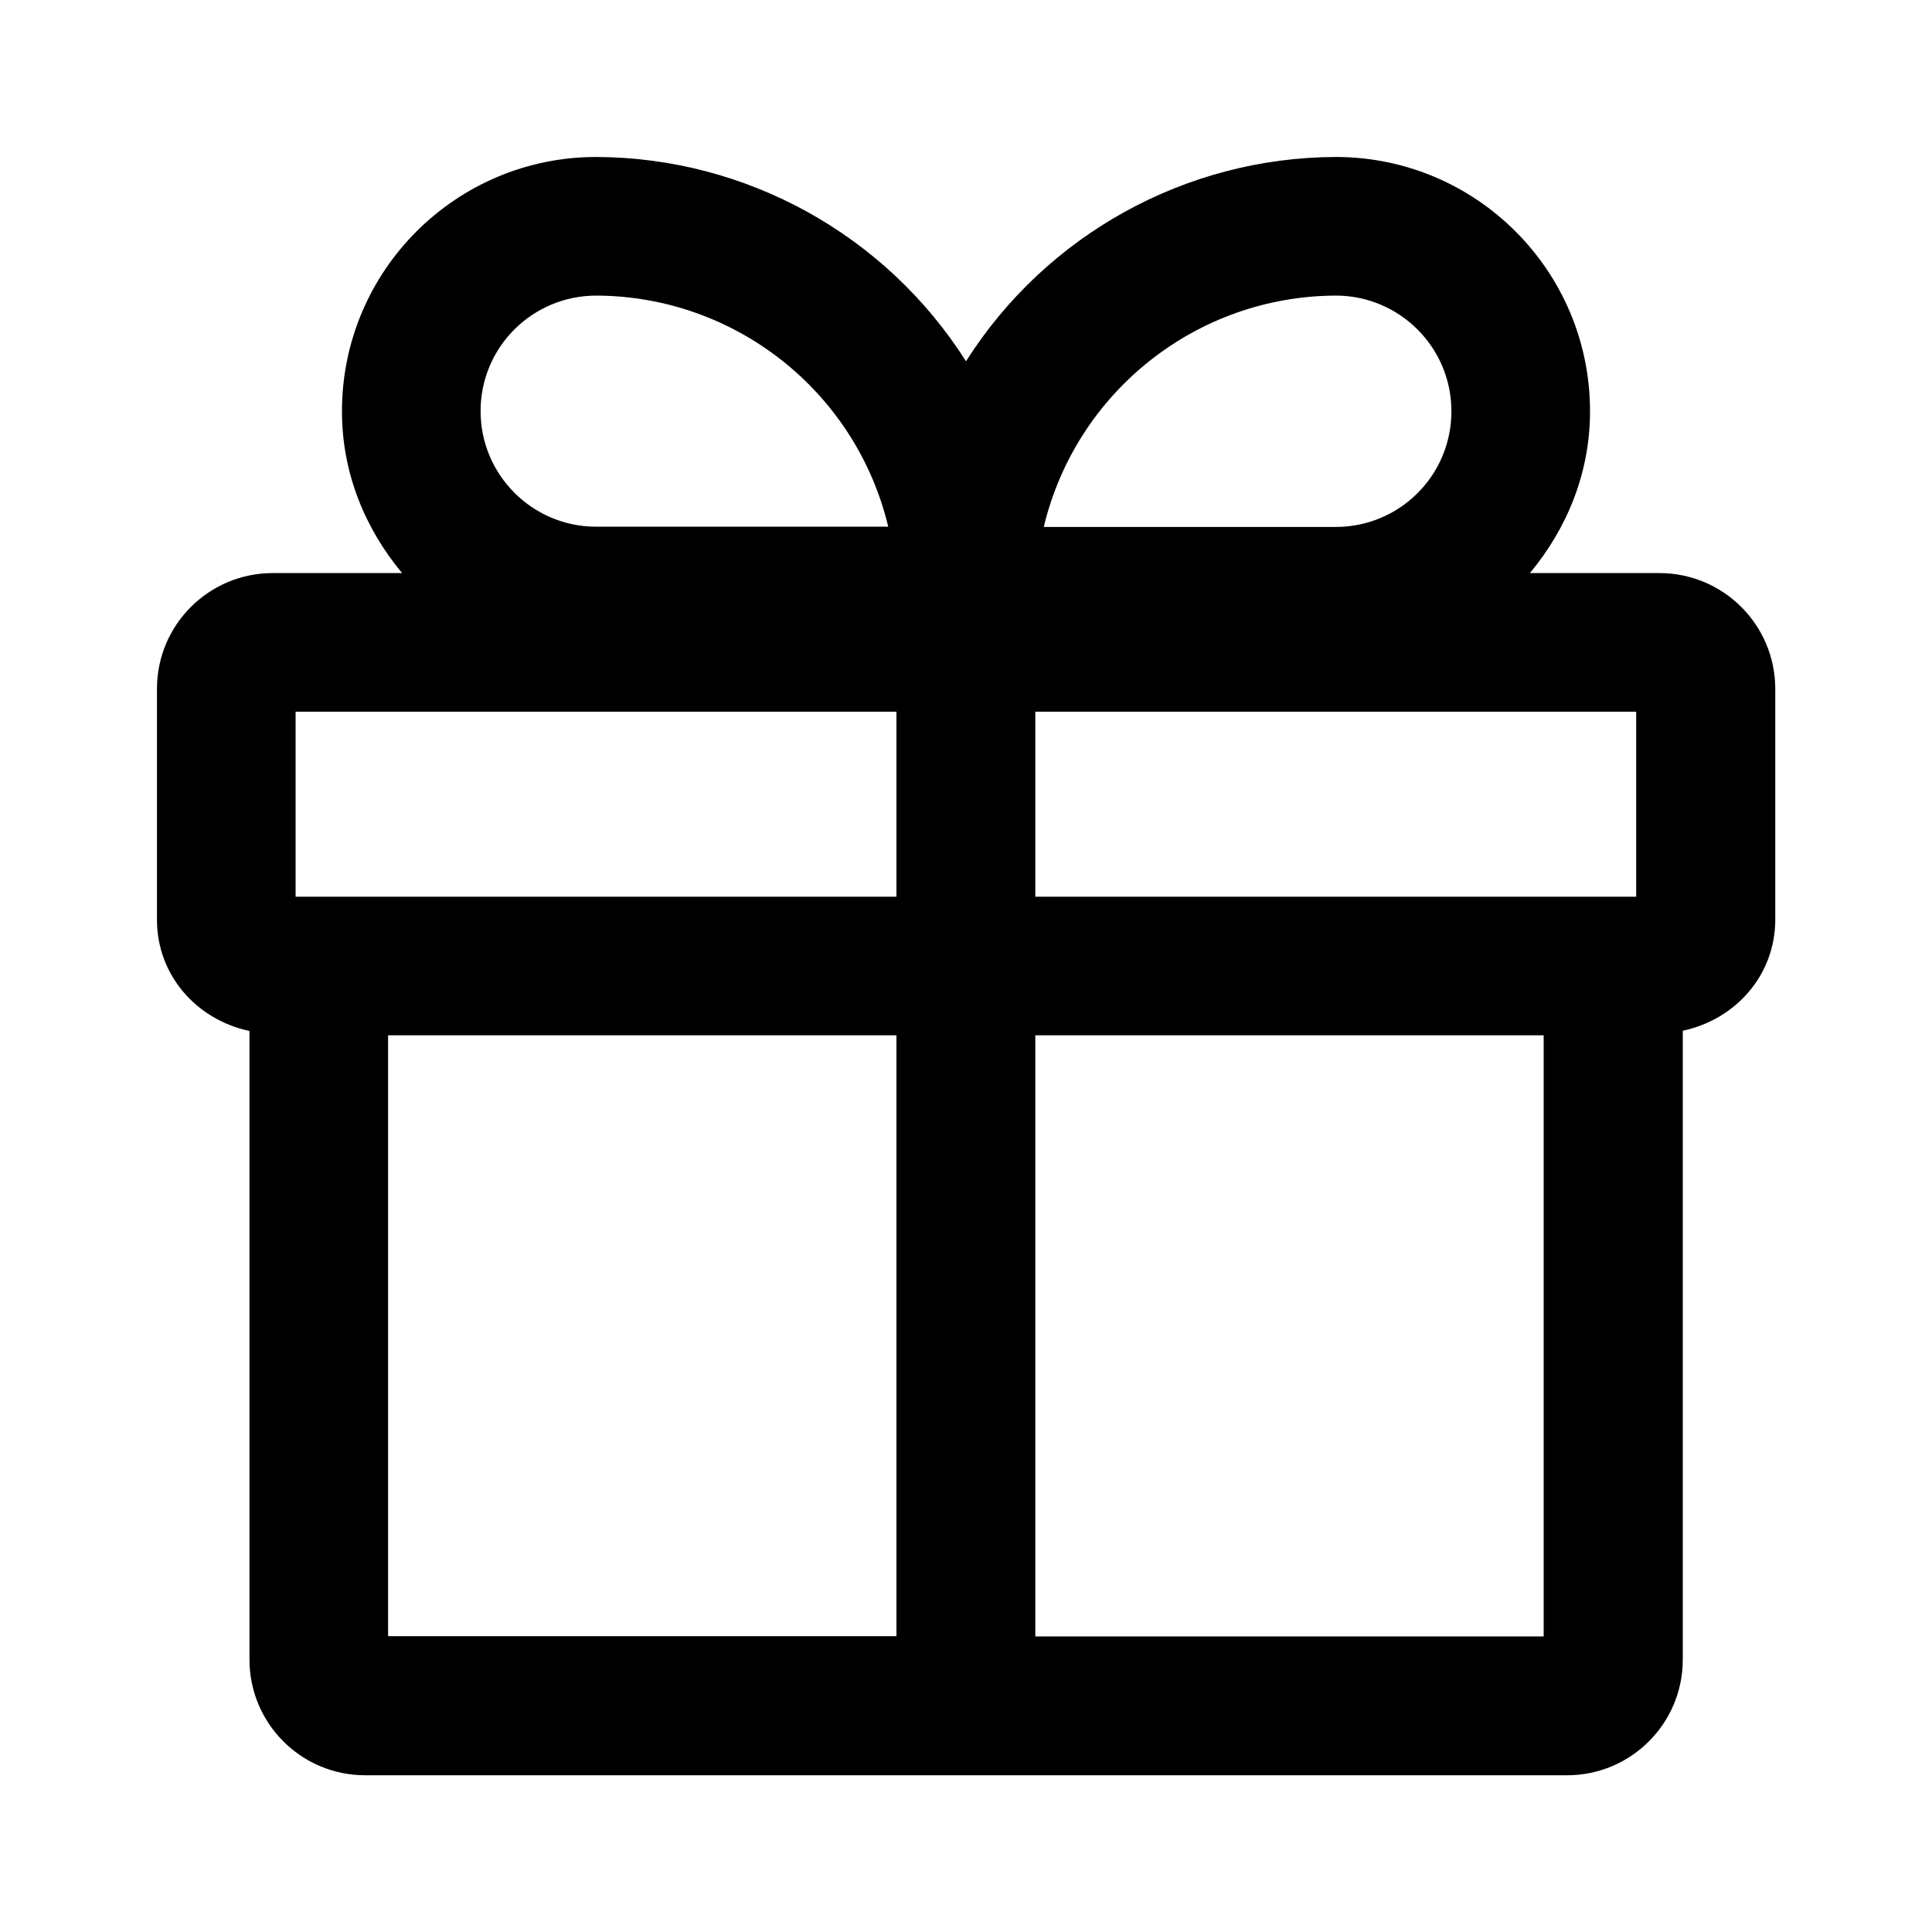 <svg xml:space="preserve" style="enable-background:new 0 0 800 800;" viewBox="0 0 800 800" y="0px" x="0px" xmlns:xlink="http://www.w3.org/1999/xlink" xmlns="http://www.w3.org/2000/svg" id="Layer_1" version="1.1">
<path d="M687.1,237.3h-53.6c15.3-18.4,24.9-41.4,24.9-67c0-58.1-47.1-105.3-105.3-105.3C491,65.2,433.2,97.2,400,149.6
	C366.8,97.2,309,65.2,246.9,65c-58.1,0-105.3,47.1-105.3,105.3c0,25.7,9.6,48.6,24.9,67h-53.6c-26.4,0-47.9,21.4-47.9,47.9v95.7
	c0,23,16.5,41.4,38.3,46v260.3c0,26.4,21.4,47.9,47.9,47.9h497.7c26.4,0,47.9-21.4,47.9-47.9V426.8c21.8-4.6,38.3-23,38.3-46v-95.7
	C735,258.7,713.6,237.3,687.1,237.3z M677.6,371.3H428.7v-76.6h248.8V371.3z M553.1,122.4c26.4,0,47.9,21.4,47.9,47.9
	s-21.4,47.9-47.9,47.9H432.2C445.6,162.2,495.6,122.6,553.1,122.4z M246.9,122.4c57.5,0.2,107.5,39.7,120.9,95.7H246.9
	c-26.4,0-47.9-21.4-47.9-47.9S220.5,122.4,246.9,122.4z M122.4,294.7h248.8v76.6H122.4V294.7z M160.7,428.7h210.5v248.8H160.7V428.7
	z M639.3,677.6H428.7V428.7h210.5V677.6z"></path>
</svg>
